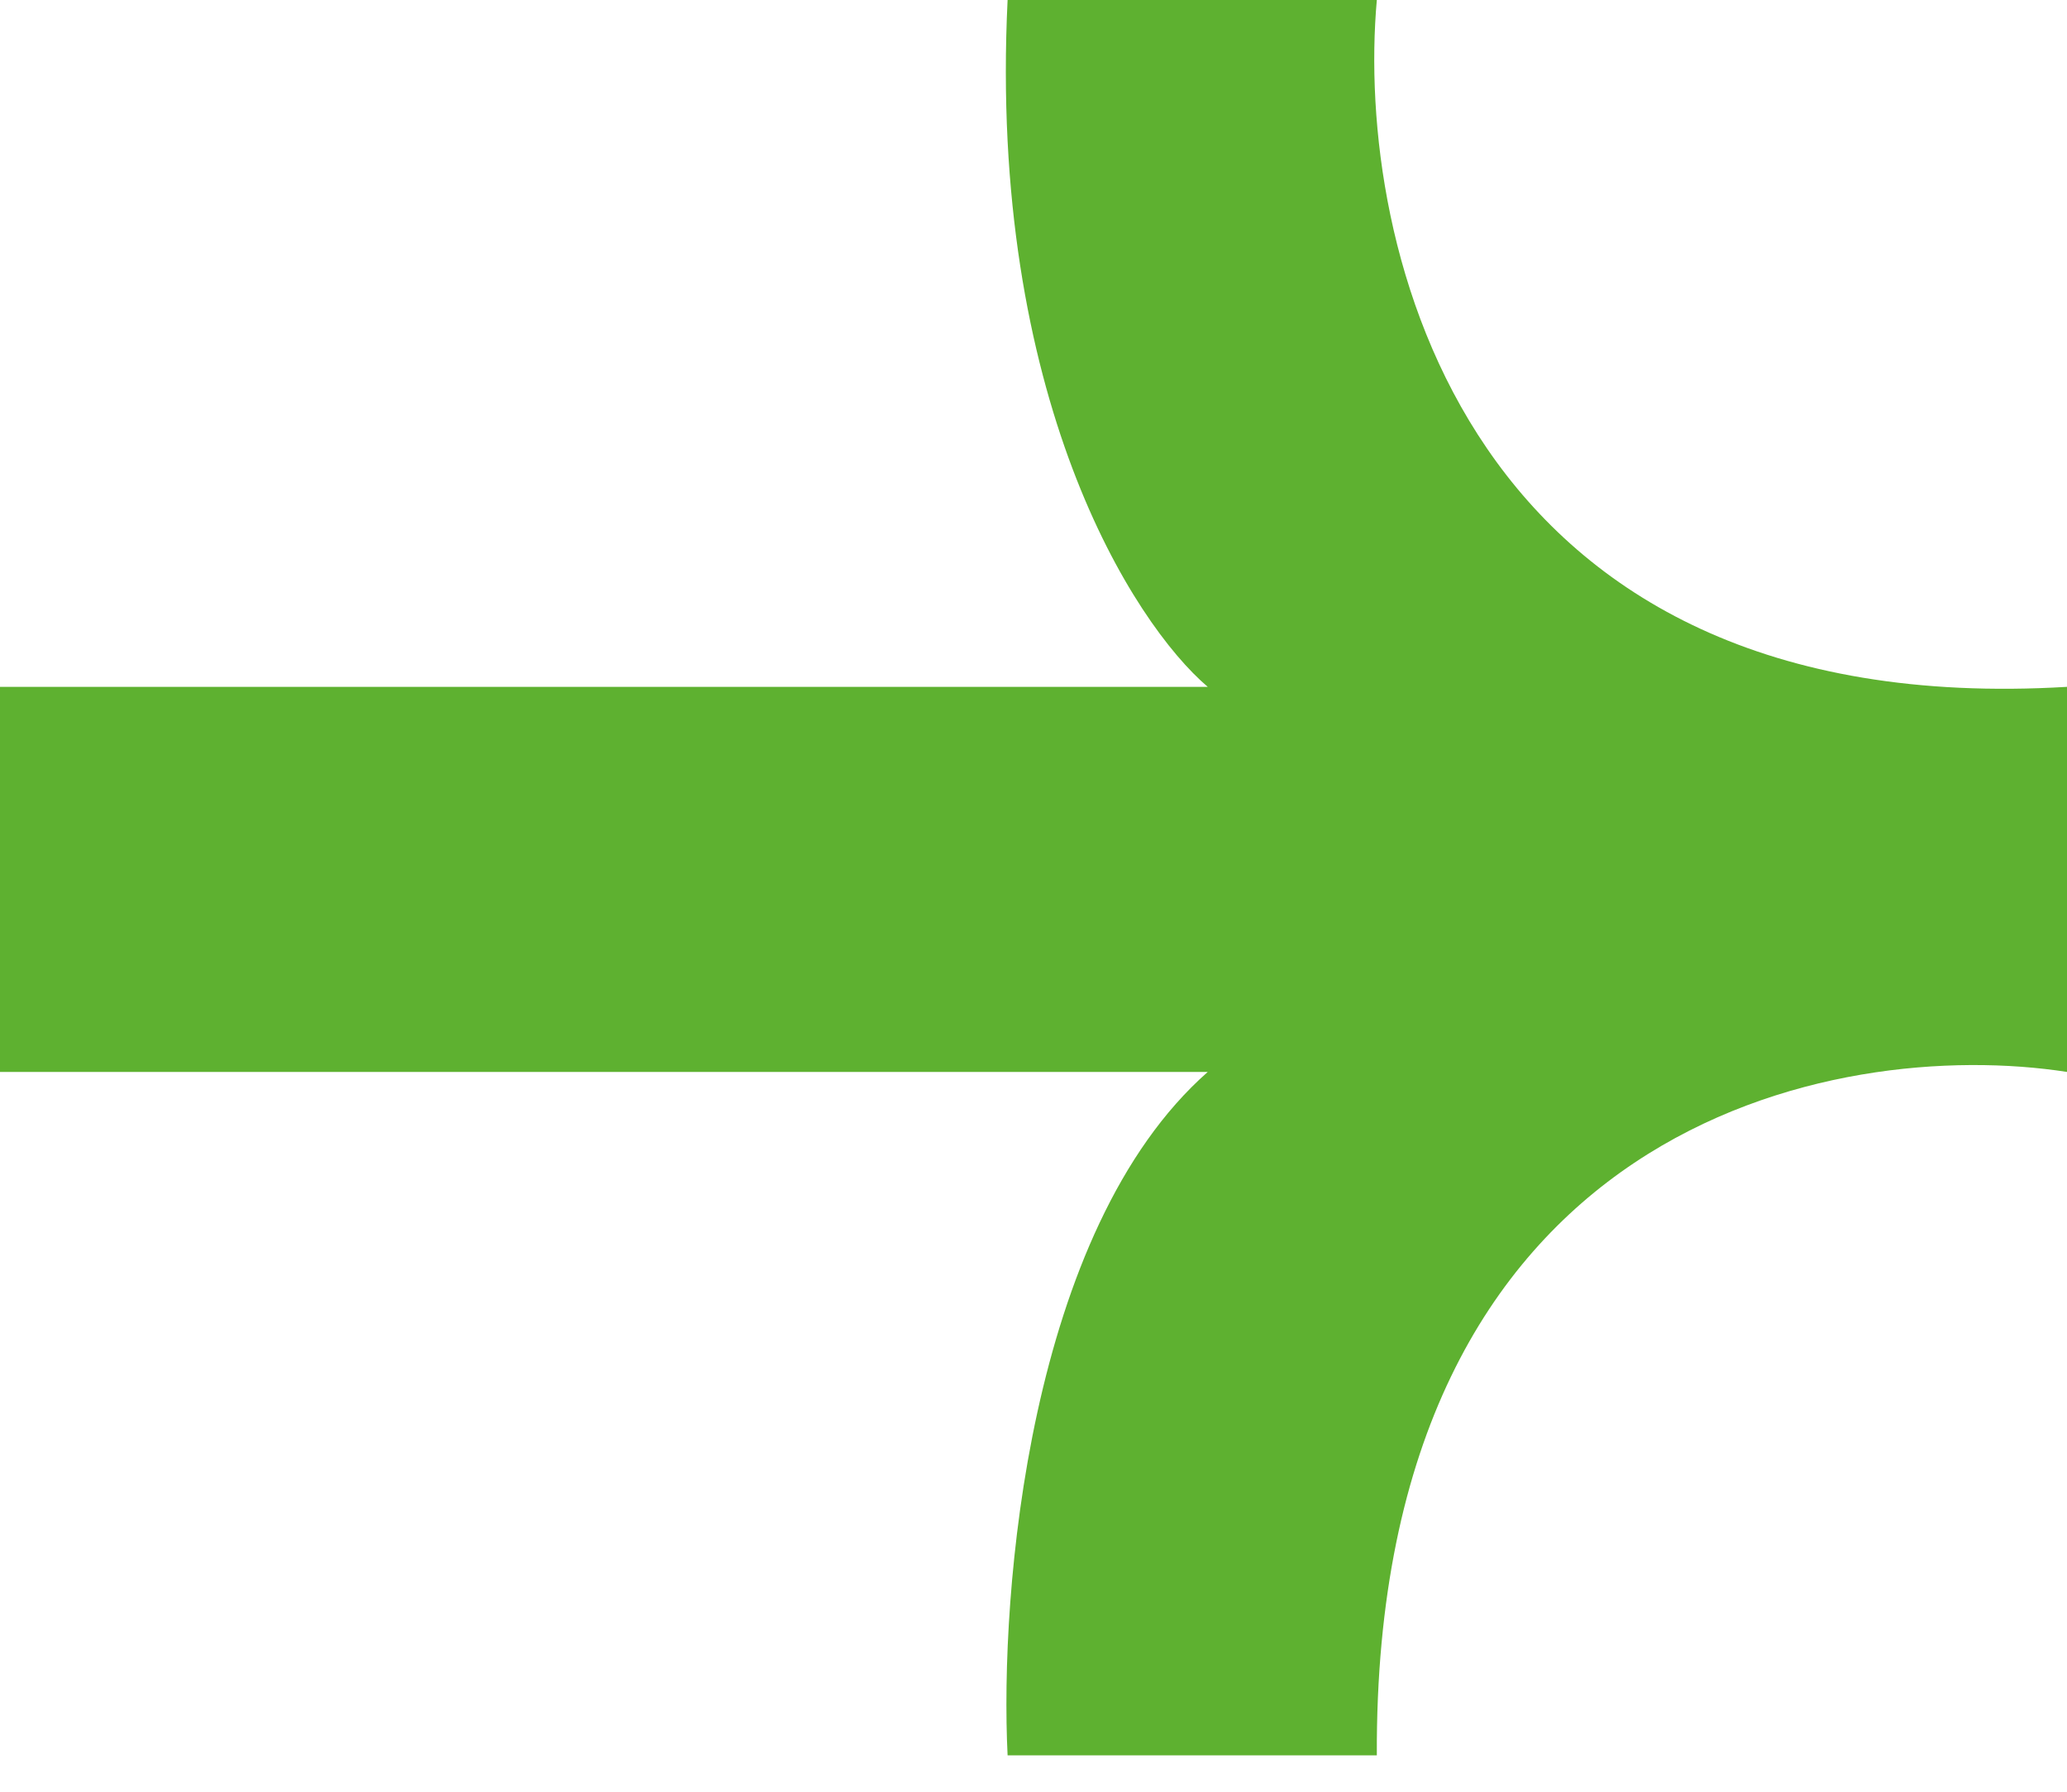 <?xml version="1.0" encoding="UTF-8" standalone="no"?>
<svg
   width="30"
   height="26"
   viewBox="0 0 30 26"
   fill="none"
   version="1.1"
   id="svg4"
   sodipodi:docname="max-arrow.svg"
   inkscape:version="1.2.1 (9c6d41e410, 2022-07-14)"
   xmlns:inkscape="http://www.inkscape.org/namespaces/inkscape"
   xmlns:sodipodi="http://sodipodi.sourceforge.net/DTD/sodipodi-0.dtd"
   xmlns="http://www.w3.org/2000/svg"
   xmlns:svg="http://www.w3.org/2000/svg">
  <defs
     id="defs8" />
  <sodipodi:namedview
     id="namedview6"
     pagecolor="#ffffff"
     bordercolor="#000000"
     borderopacity="0.25"
     inkscape:showpageshadow="2"
     inkscape:pageopacity="0.0"
     inkscape:pagecheckerboard="0"
     inkscape:deskcolor="#d1d1d1"
     showgrid="false"
     inkscape:zoom="11.626467"
     inkscape:cx="-3.31141"
     inkscape:cy="13.503672"
     inkscape:window-width="1536"
     inkscape:window-height="793"
     inkscape:window-x="-8"
     inkscape:window-y="-8"
     inkscape:window-maximized="1"
     inkscape:current-layer="svg4" />
  <path
     d="M30 15.555V9.967C21.225 10.491 19.666 3.541 19.983 0L14.624 0C14.344 5.759 16.444 9.044 17.529 9.967L0 9.967V15.555L17.529 15.555C14.925 17.85 14.508 23.122 14.624 25.472H19.983C19.943 16.29 26.644 15.035 30 15.555Z"
     fill="#CDA934"
     id="path2"
     style="fill:#5eb130;fill-opacity:1" />
</svg>
